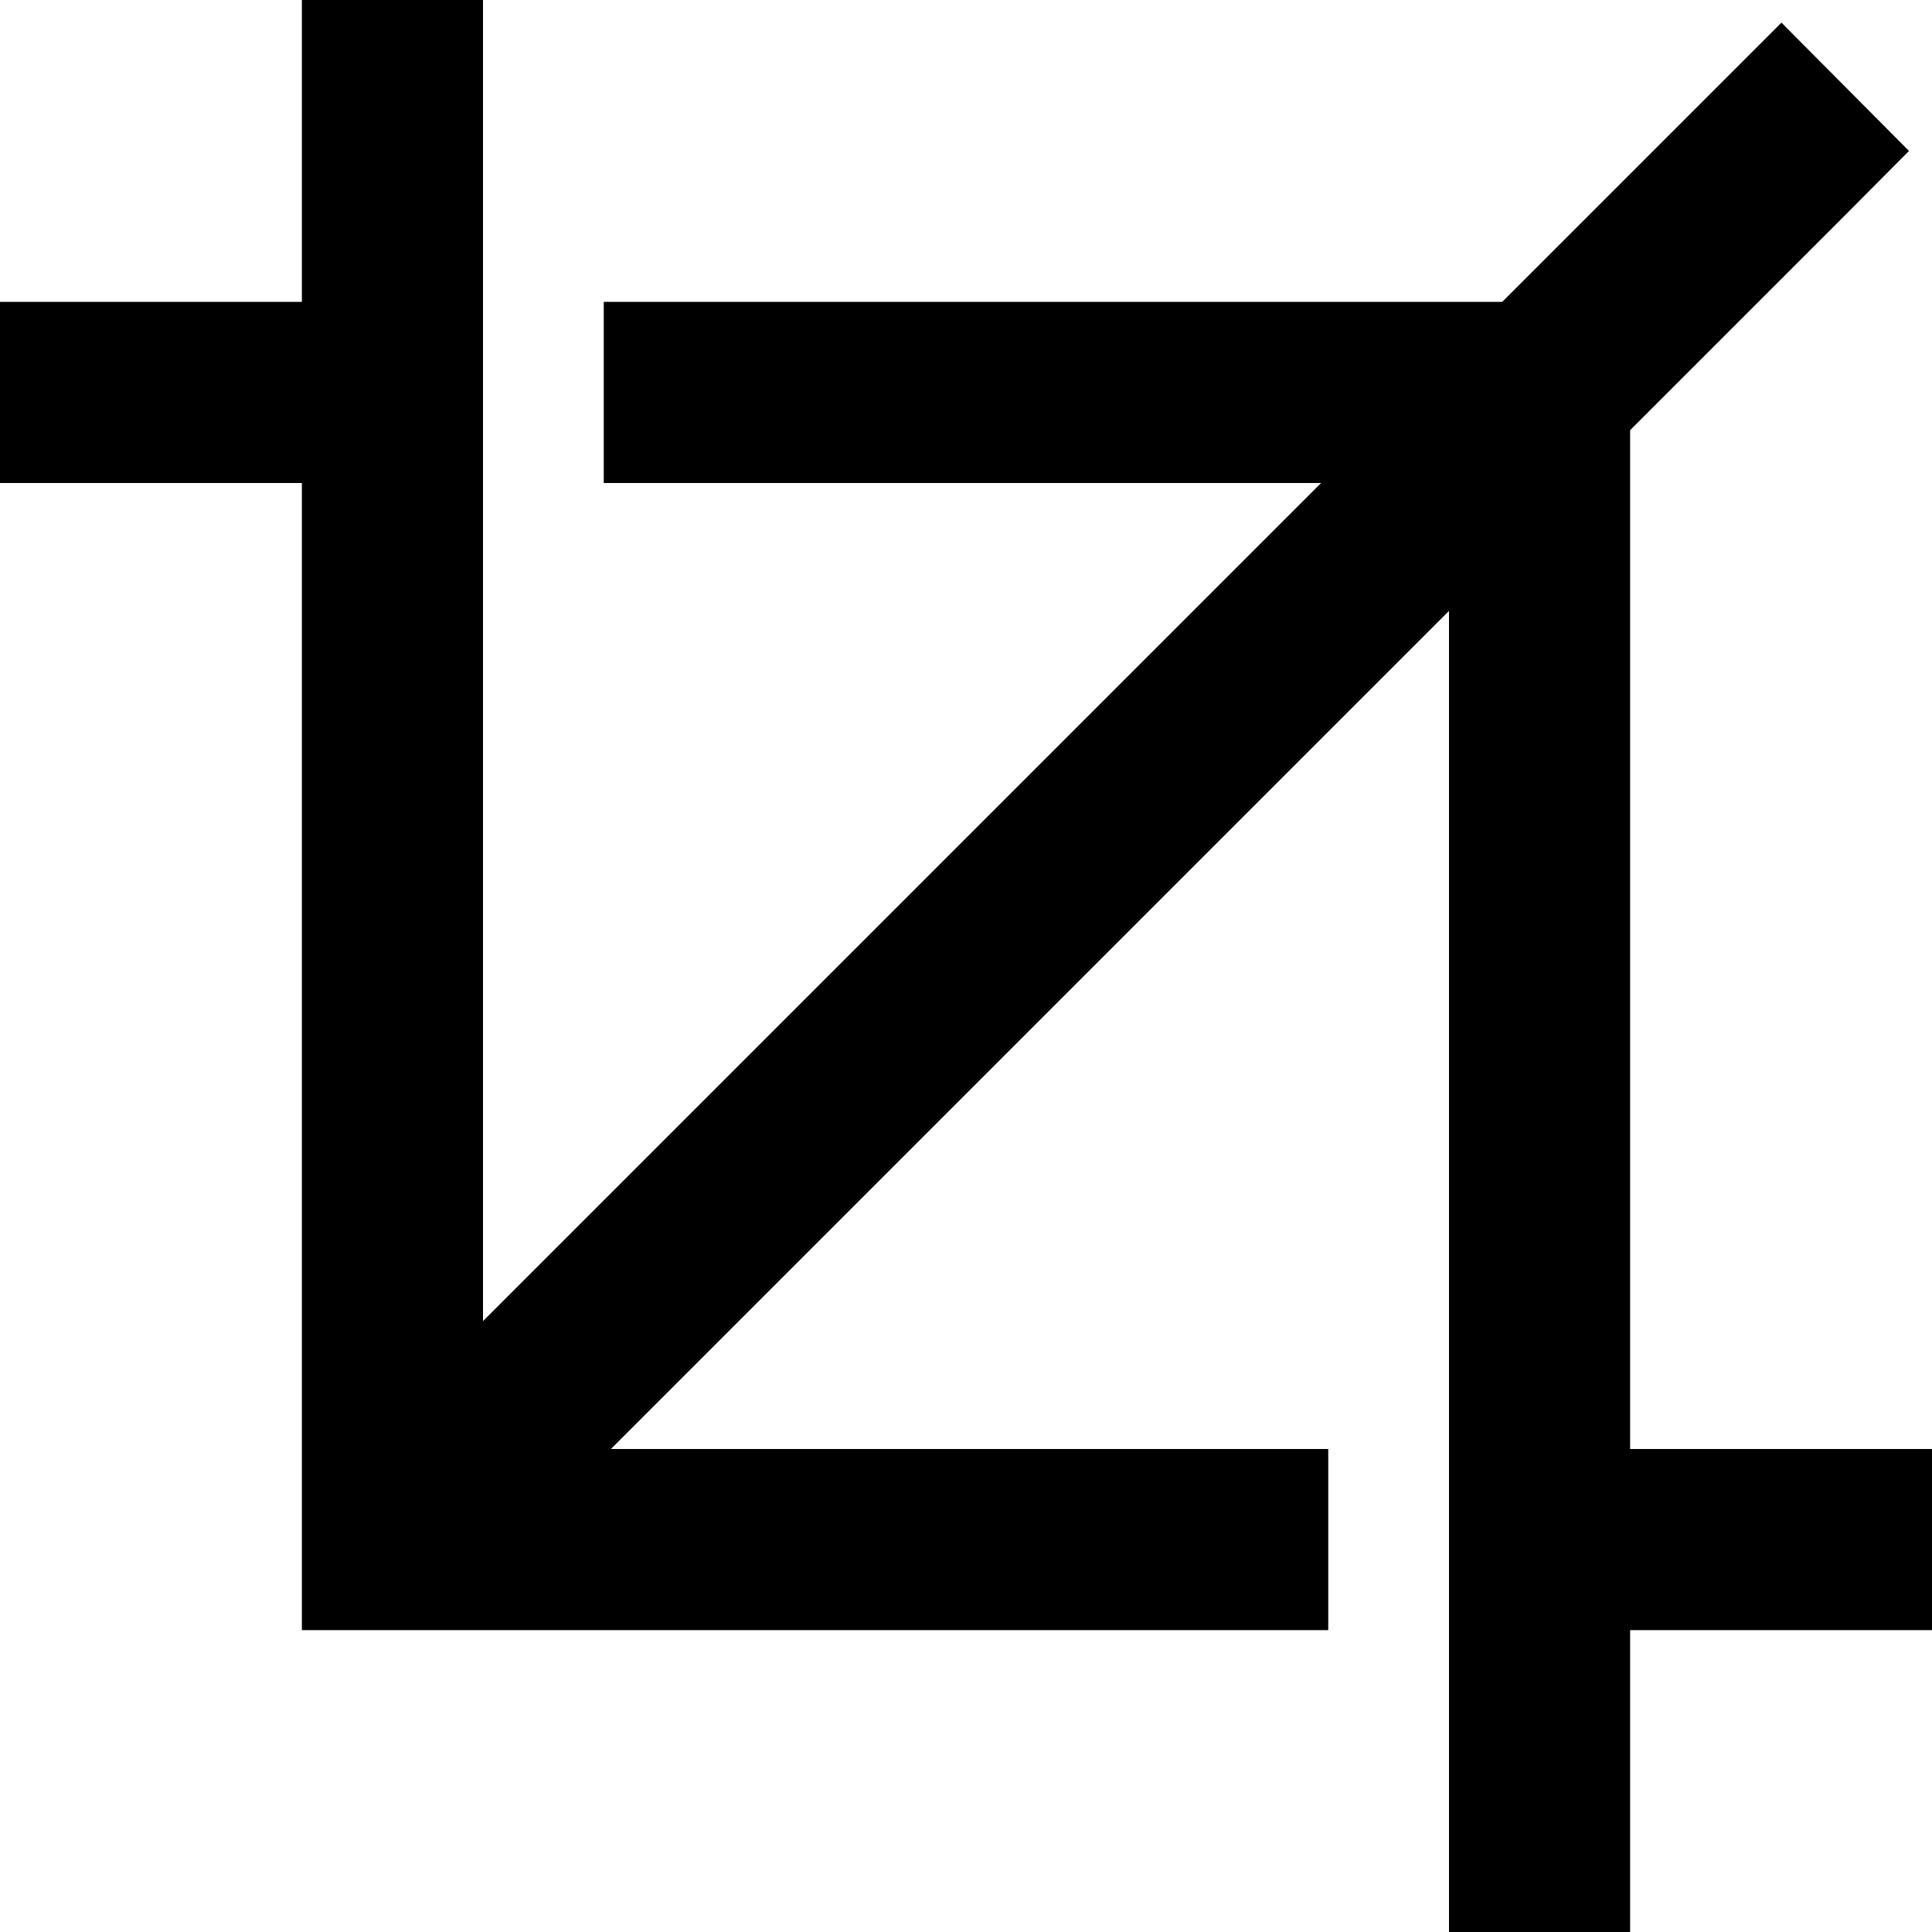 <svg xmlns="http://www.w3.org/2000/svg" viewBox="0 0 512 512"><!--! Font Awesome Pro 6.4.2 by @fontawesome - https://fontawesome.com License - https://fontawesome.com/license (Commercial License) Copyright 2023 Fonticons, Inc. --><path d="M128 0V24 350.1L350.1 128 160 128V80l238.1 0 57-57 17-17L505.9 40 489 57l-57 57L432 384h56 24v48H488 432v56 24H384V488l0-326.1L161.9 384H328h24v48H328 104 80V408 128H24 0V80H24 80V24 0h48z"/></svg>